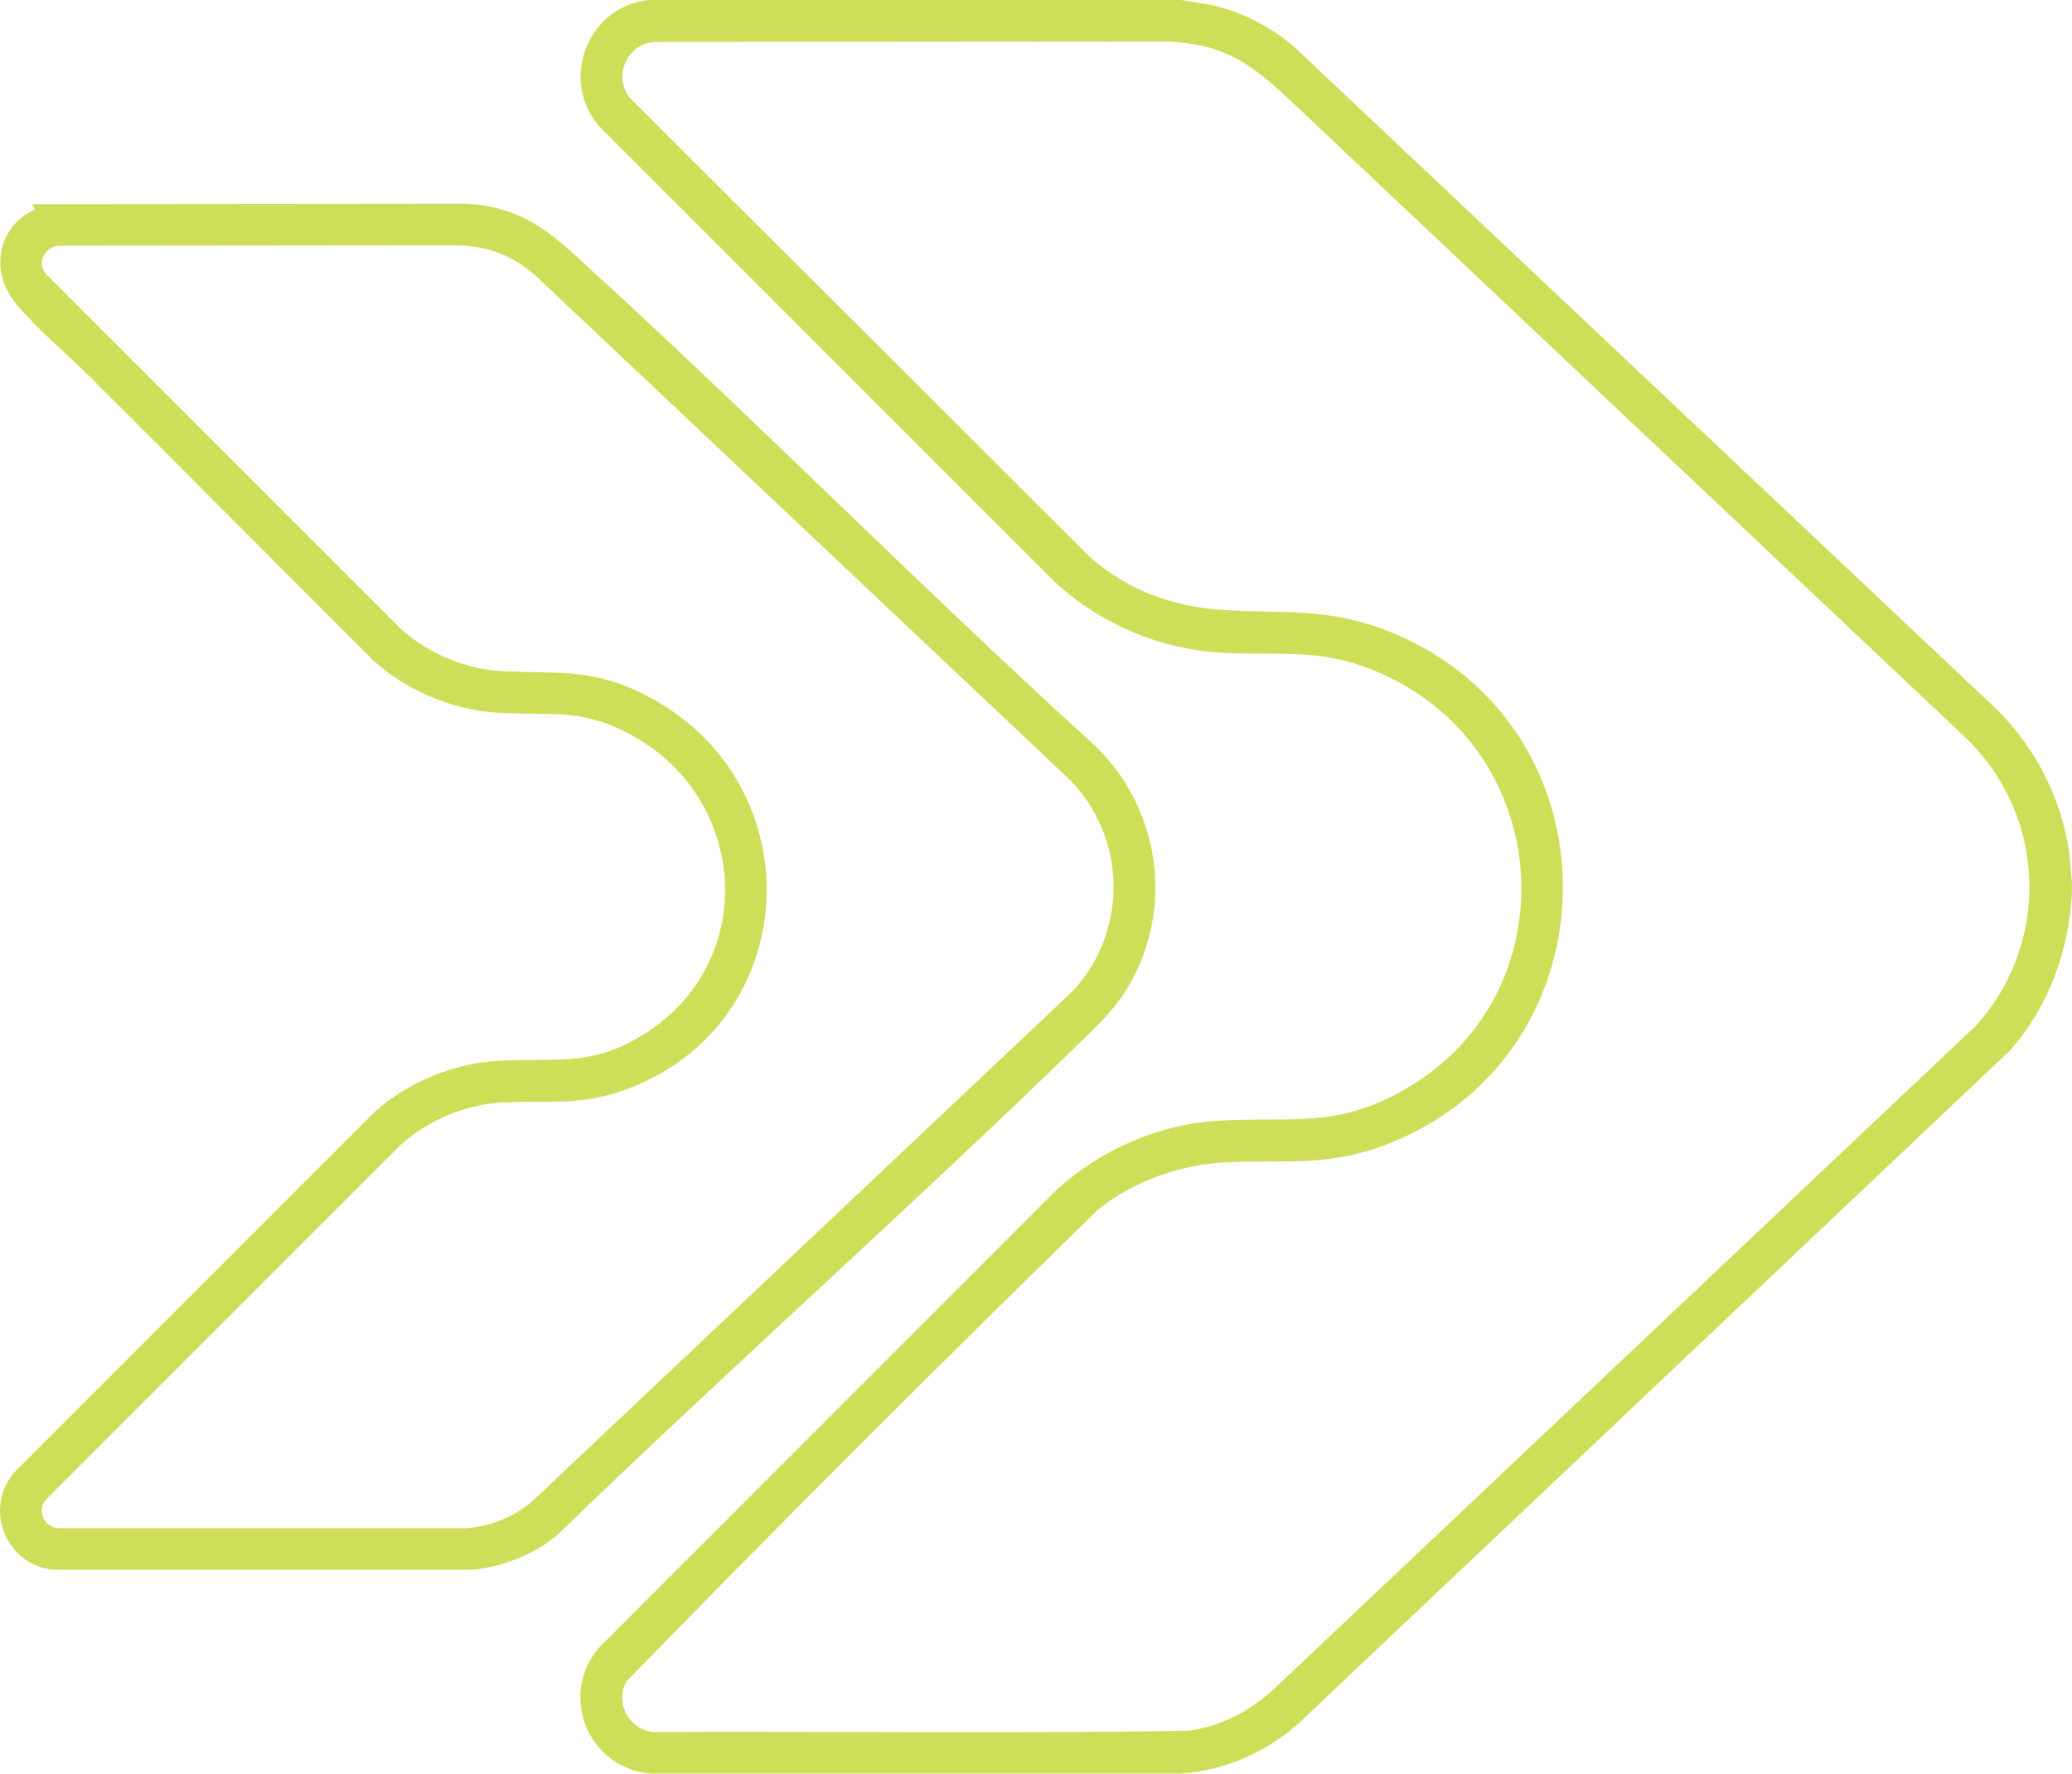 <?xml version="1.0" encoding="UTF-8"?>
<svg id="Layer_1" data-name="Layer 1" xmlns="http://www.w3.org/2000/svg" viewBox="0 0 376.16 321.93">
  <defs>
    <style>
      .cls-1 {
        fill: #cede59;
        stroke: #cede59;
        stroke-miterlimit: 10;
        stroke-width: 5px;
      }
    </style>
  </defs>
  <path class="cls-1" d="M214.24,2.5l4.85.78c5.2,1.12,10.02,3.57,14.07,6.97l126.36,119.13c7.38,6.79,12.27,15.88,13.68,25.86l.45,5.18c-.02.49.02,1,0,1.49-.49,9.86-3.93,19.52-10.52,27l-128.91,121.9c-5.51,4.98-12.42,8.03-19.87,8.61h-96.09c-9.17-.82-13.63-11.44-7.74-18.6l83.1-83.12c7.57-6.82,17.48-11.21,27.74-11.79,13.1-.74,21.09,1.36,33.48-5.21,33.94-17.98,31.03-67.04-4.68-81.41-10.34-4.16-17.38-2.77-27.96-3.29s-21.06-4.85-28.9-12.12L110.51,21.1c-5.72-6.86-1.48-17.65,7.44-18.6h96.29ZM118.97,5.11c-7.31.26-11.18,8.89-6.33,14.49l83.52,83.33c7.62,6.66,16.21,9.73,26.25,10.31,11.24.65,18.71-.52,29.58,4,39.34,16.34,38.84,72.15-.57,87.93-10.6,4.24-17.97,2.77-28.81,3.29-9.04.43-17.77,3.57-24.85,9.15-29.02,28.32-57.81,57.05-86.07,86.1-3.31,5.57.37,12.57,6.79,13.16,32.51-.15,65.05.32,97.53-.24,6.88-.89,12.87-4.23,17.78-9l126.79-119.78c14.38-15.98,13.67-40.12-1.49-55.27L235.07,15.57c-7.42-6.79-12.6-10.06-23.06-10.53l-93.04.07Z"/>
  <path class="cls-1" d="M9.93,39.55l74.76-.07c7.81.45,12.43,3.59,17.95,8.61,31.8,28.91,62.04,59.61,93.84,88.53,11.9,10.84,14.31,29.06,5.34,42.54-1.87,2.8-4.32,5.18-6.72,7.52-31.39,30.59-64.26,59.73-95.76,90.22-3.97,3.16-8.74,5.02-13.8,5.54H10.07c-6.6-.52-9.88-8.25-5.73-13.4l65.57-65.57c5.3-4.65,13.01-7.94,20.09-8.39,10.76-.68,17.35,1.19,27.38-4.72,23.51-13.86,21.82-47.03-2.26-59.51-9.48-4.92-14.96-3.38-24.9-4-7.26-.46-14.98-3.7-20.41-8.49-17.32-17.26-34.52-34.63-51.85-51.87-4.1-4.08-9.27-8.38-12.97-12.74-4.74-5.58-2.27-13.05,4.95-14.18ZM10.57,42.1c-4.54.25-7.18,5.57-4.2,9.18l64.61,64.63c5.46,4.88,12.51,7.95,19.88,8.39,10.77.64,16.37-.82,26.47,4.78,27.23,15.1,25.4,54.32-3.41,65.89-8.56,3.44-14.15,2.18-22.85,2.65-7.41.41-14.46,3.41-19.98,8.29L6.57,270.42c-3.17,3.49-.92,9,3.73,9.46h74.61c4.98-.43,9.45-2.23,13.28-5.42l98.52-92.99c10.9-11.93,10.55-30.26-.77-41.75L98.82,48.09c-4.54-3.92-9.16-5.75-15.19-6.06l-73.06.07Z"/>
</svg>